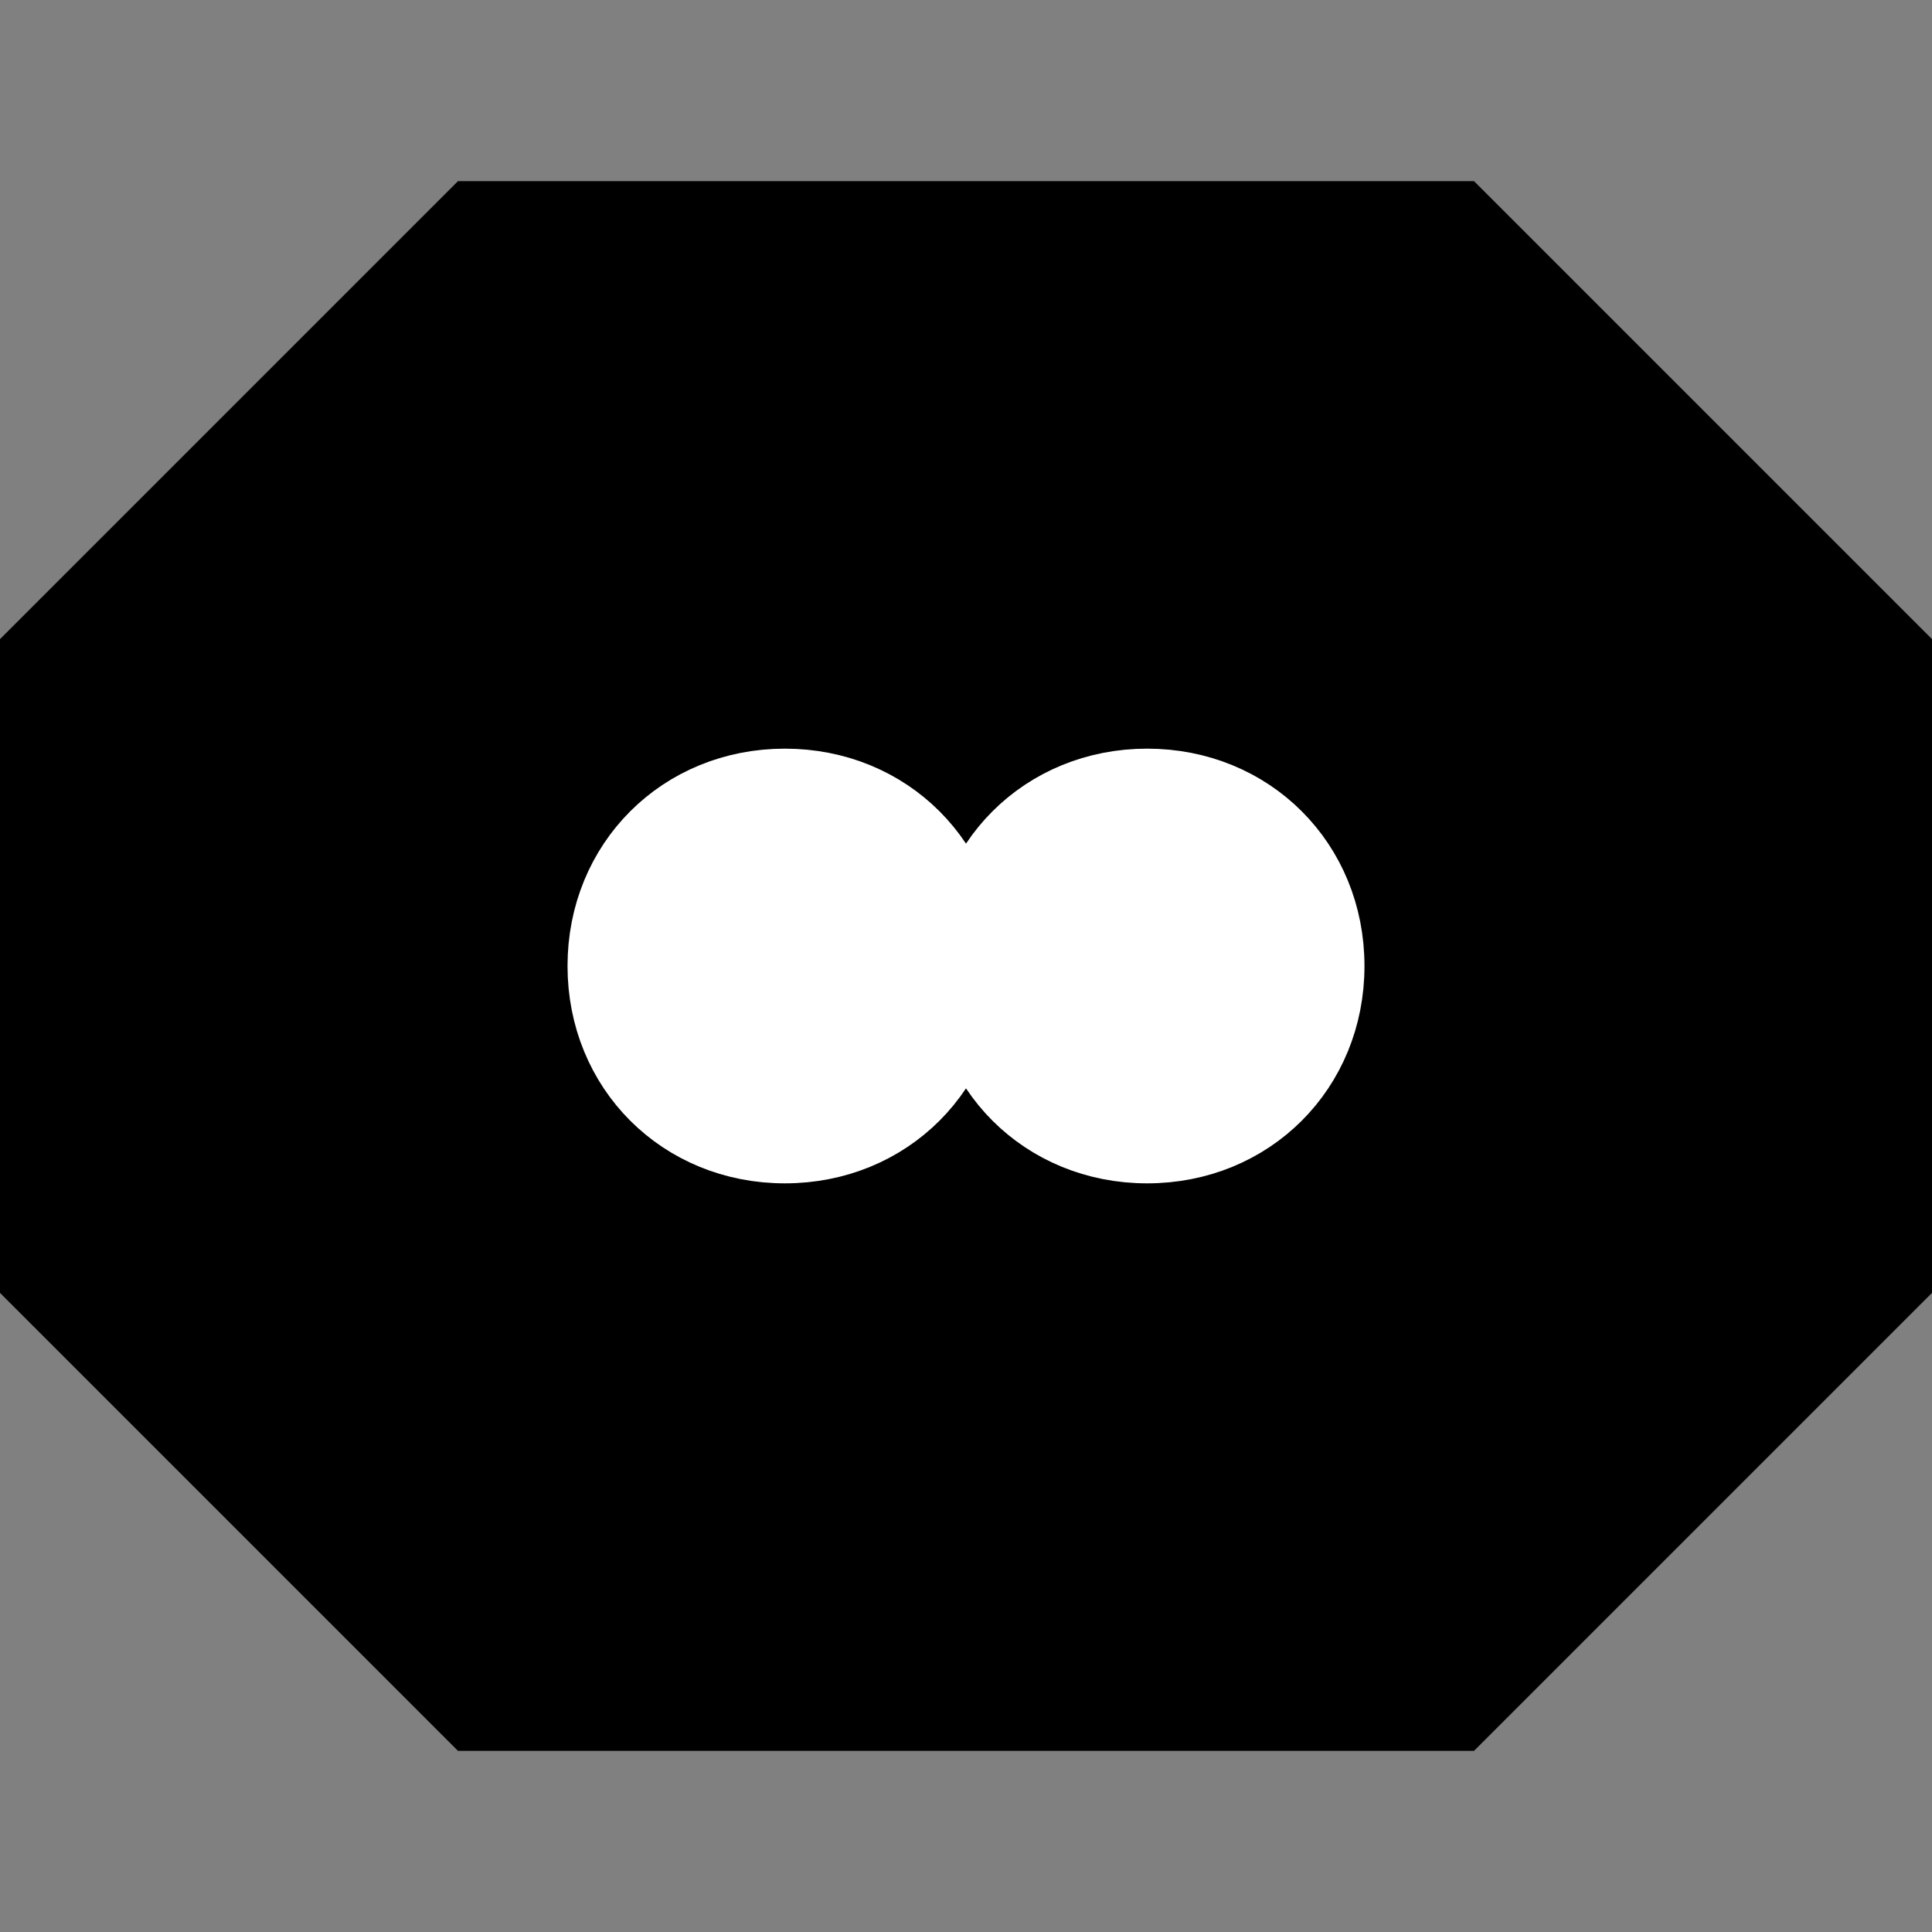 <?xml version="1.0" encoding="UTF-8"?>
<svg width="32" height="32" viewBox="0 0 32 32" fill="none" xmlns="http://www.w3.org/2000/svg">
  <rect x="0" y="0" width="32" height="32" fill="#808080" stroke="none"/>
  <!-- Octagon with infinity symbol - Symbol only -->
  <g id="findactory-symbol">
    <!-- Octagon background -->
    <path d="M8 4h16l8 8v8l-8 8H8l-8-8v-8l8-8z" fill="currentColor" stroke="currentColor" stroke-width="2"/>
    
    <!-- Infinity symbol -->
    <path d="M10 16c0-1.7 1.3-3 3-3s3 1.3 3 3-1.3 3-3 3-3-1.3-3-3zm6 0c0-1.7 1.3-3 3-3s3 1.3 3 3-1.3 3-3 3-3-1.3-3-3z" 
          fill="white" 
          stroke="white" 
          stroke-width="1.2" 
          stroke-linecap="round" 
          stroke-linejoin="round"/>
  </g>
</svg> 
